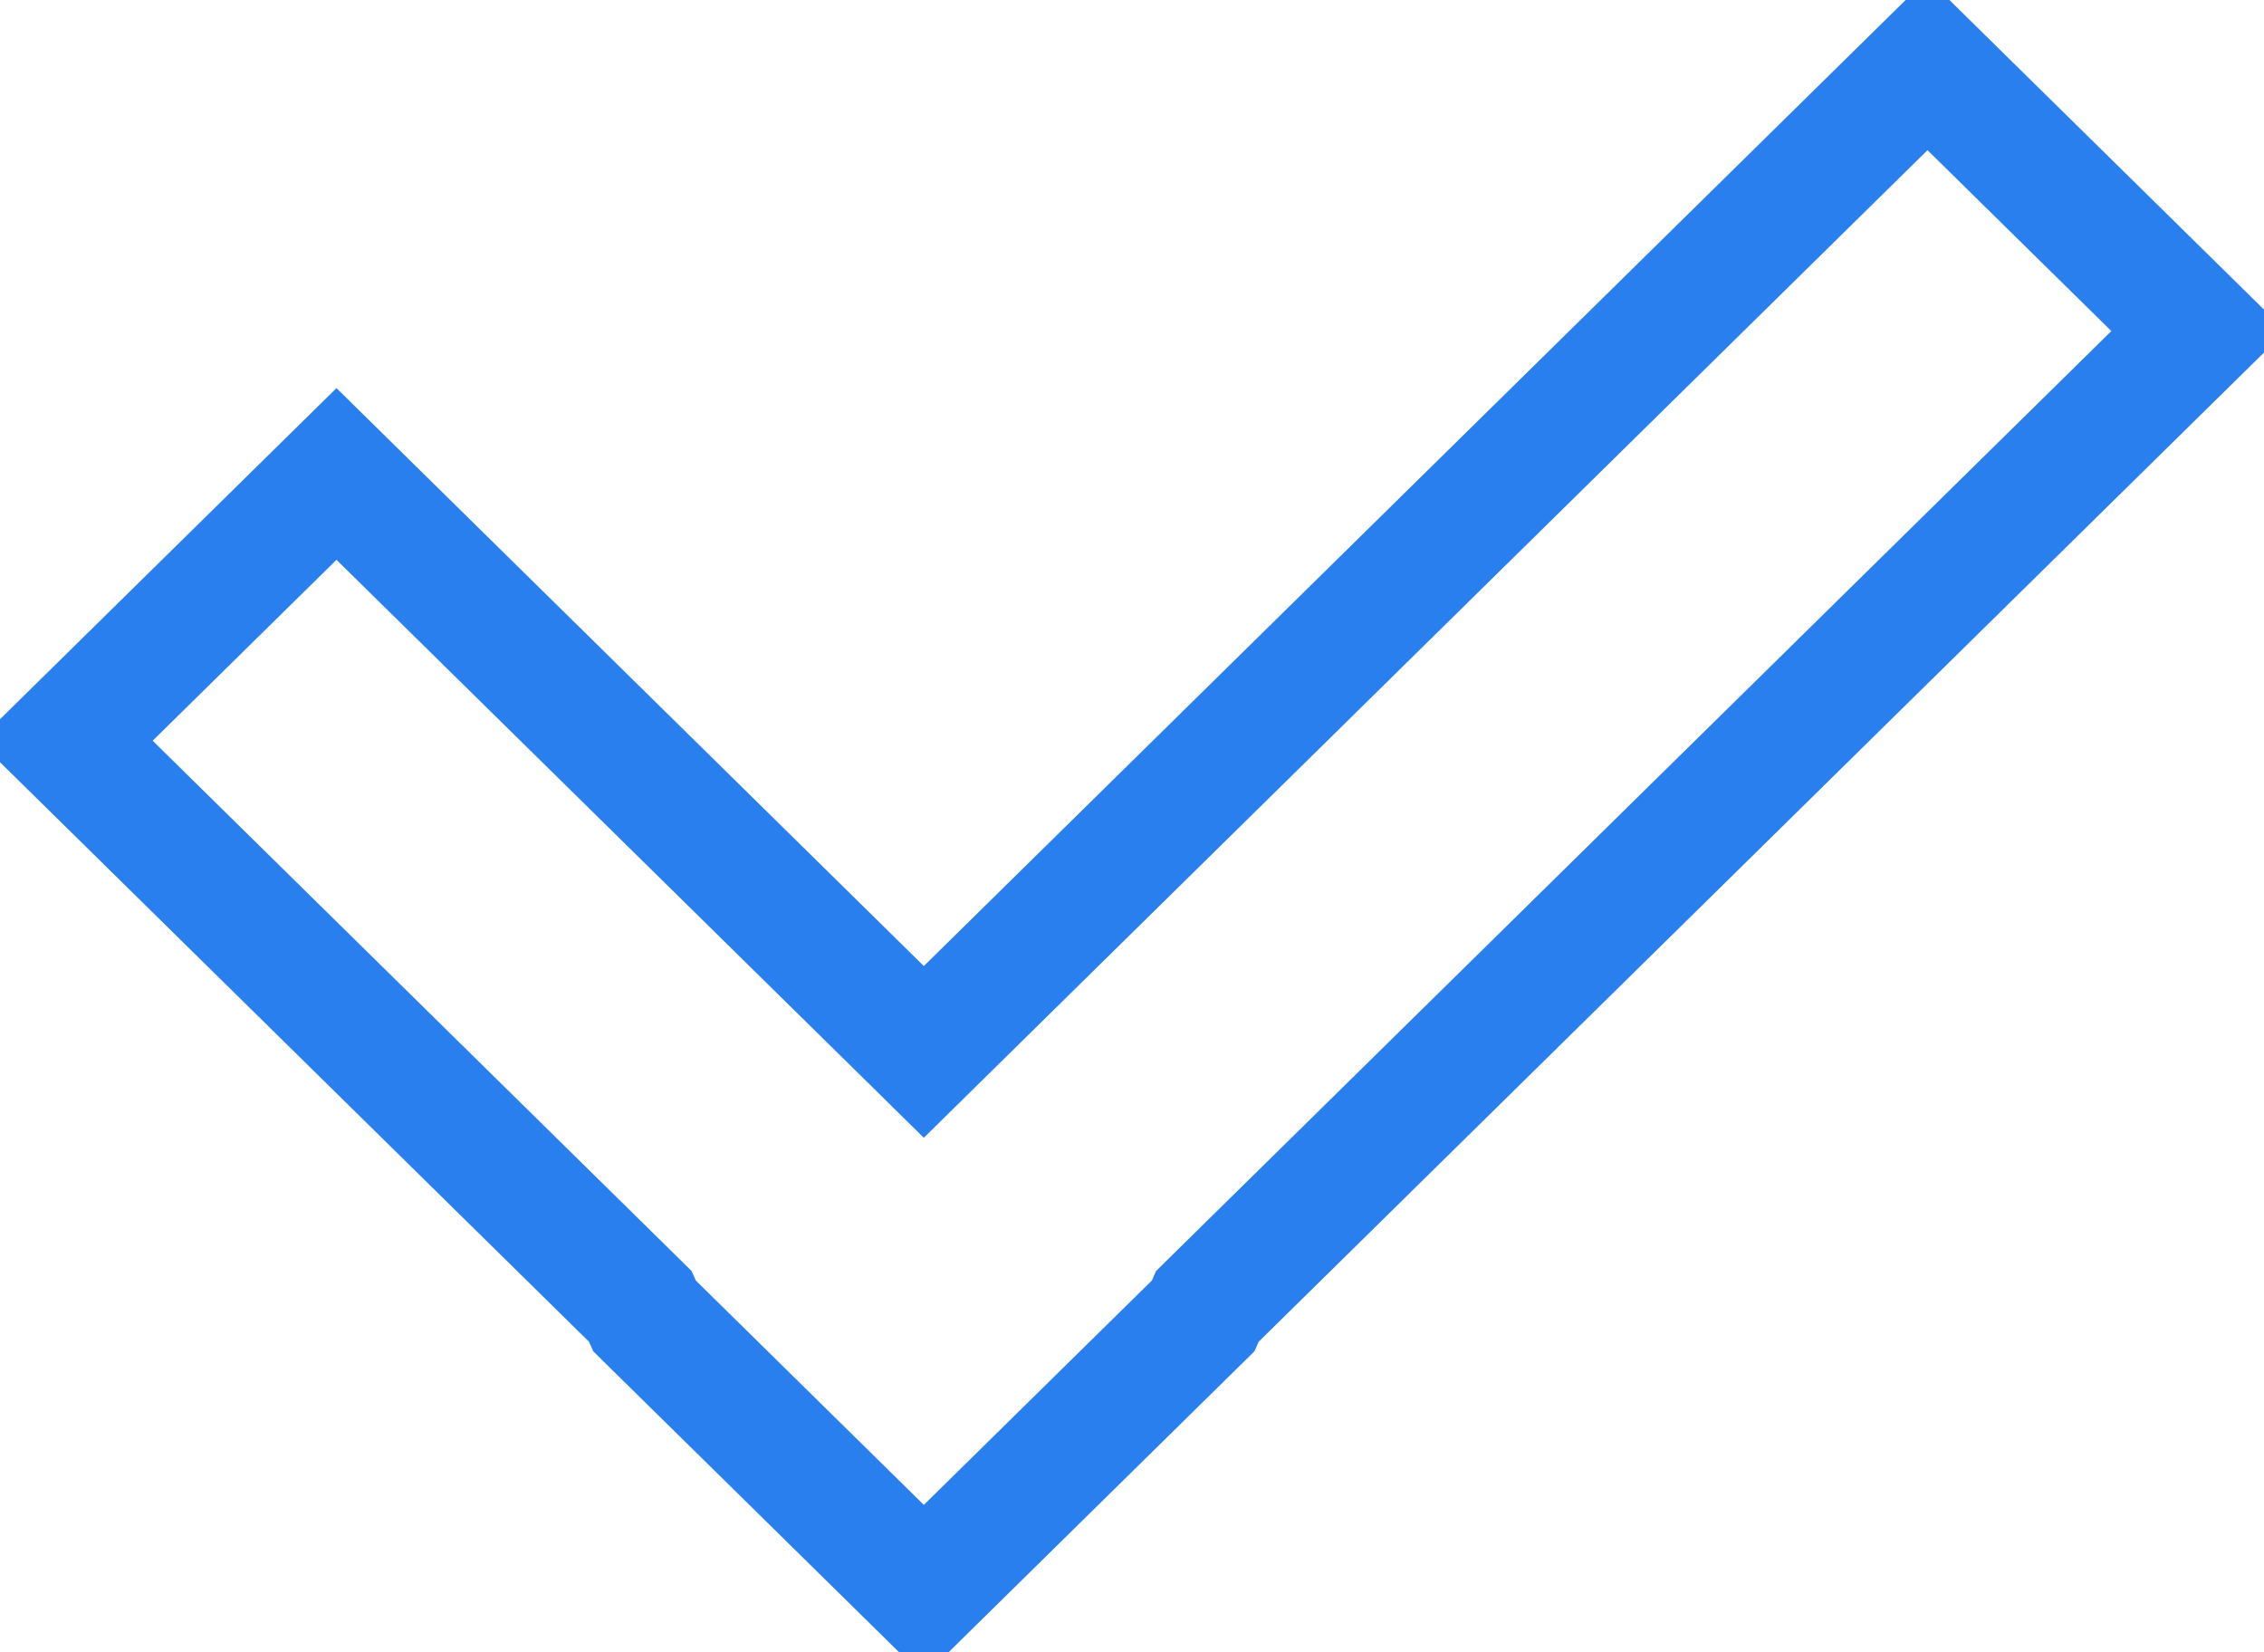 <?xml version="1.0" encoding="UTF-8"?> <svg xmlns="http://www.w3.org/2000/svg" width="37" height="27" viewBox="0 0 37 27" fill="none"> <path d="M14.397 16.499L15.098 17.189L15.799 16.499L31.501 1.051L35.931 5.41L19.869 21.212L19.731 21.348L19.663 21.503L15.098 25.994L10.533 21.503L10.465 21.348L10.327 21.212L1.069 12.104L5.499 7.745L14.397 16.499Z" stroke="#2A7FEE" stroke-width="2"></path> </svg> 